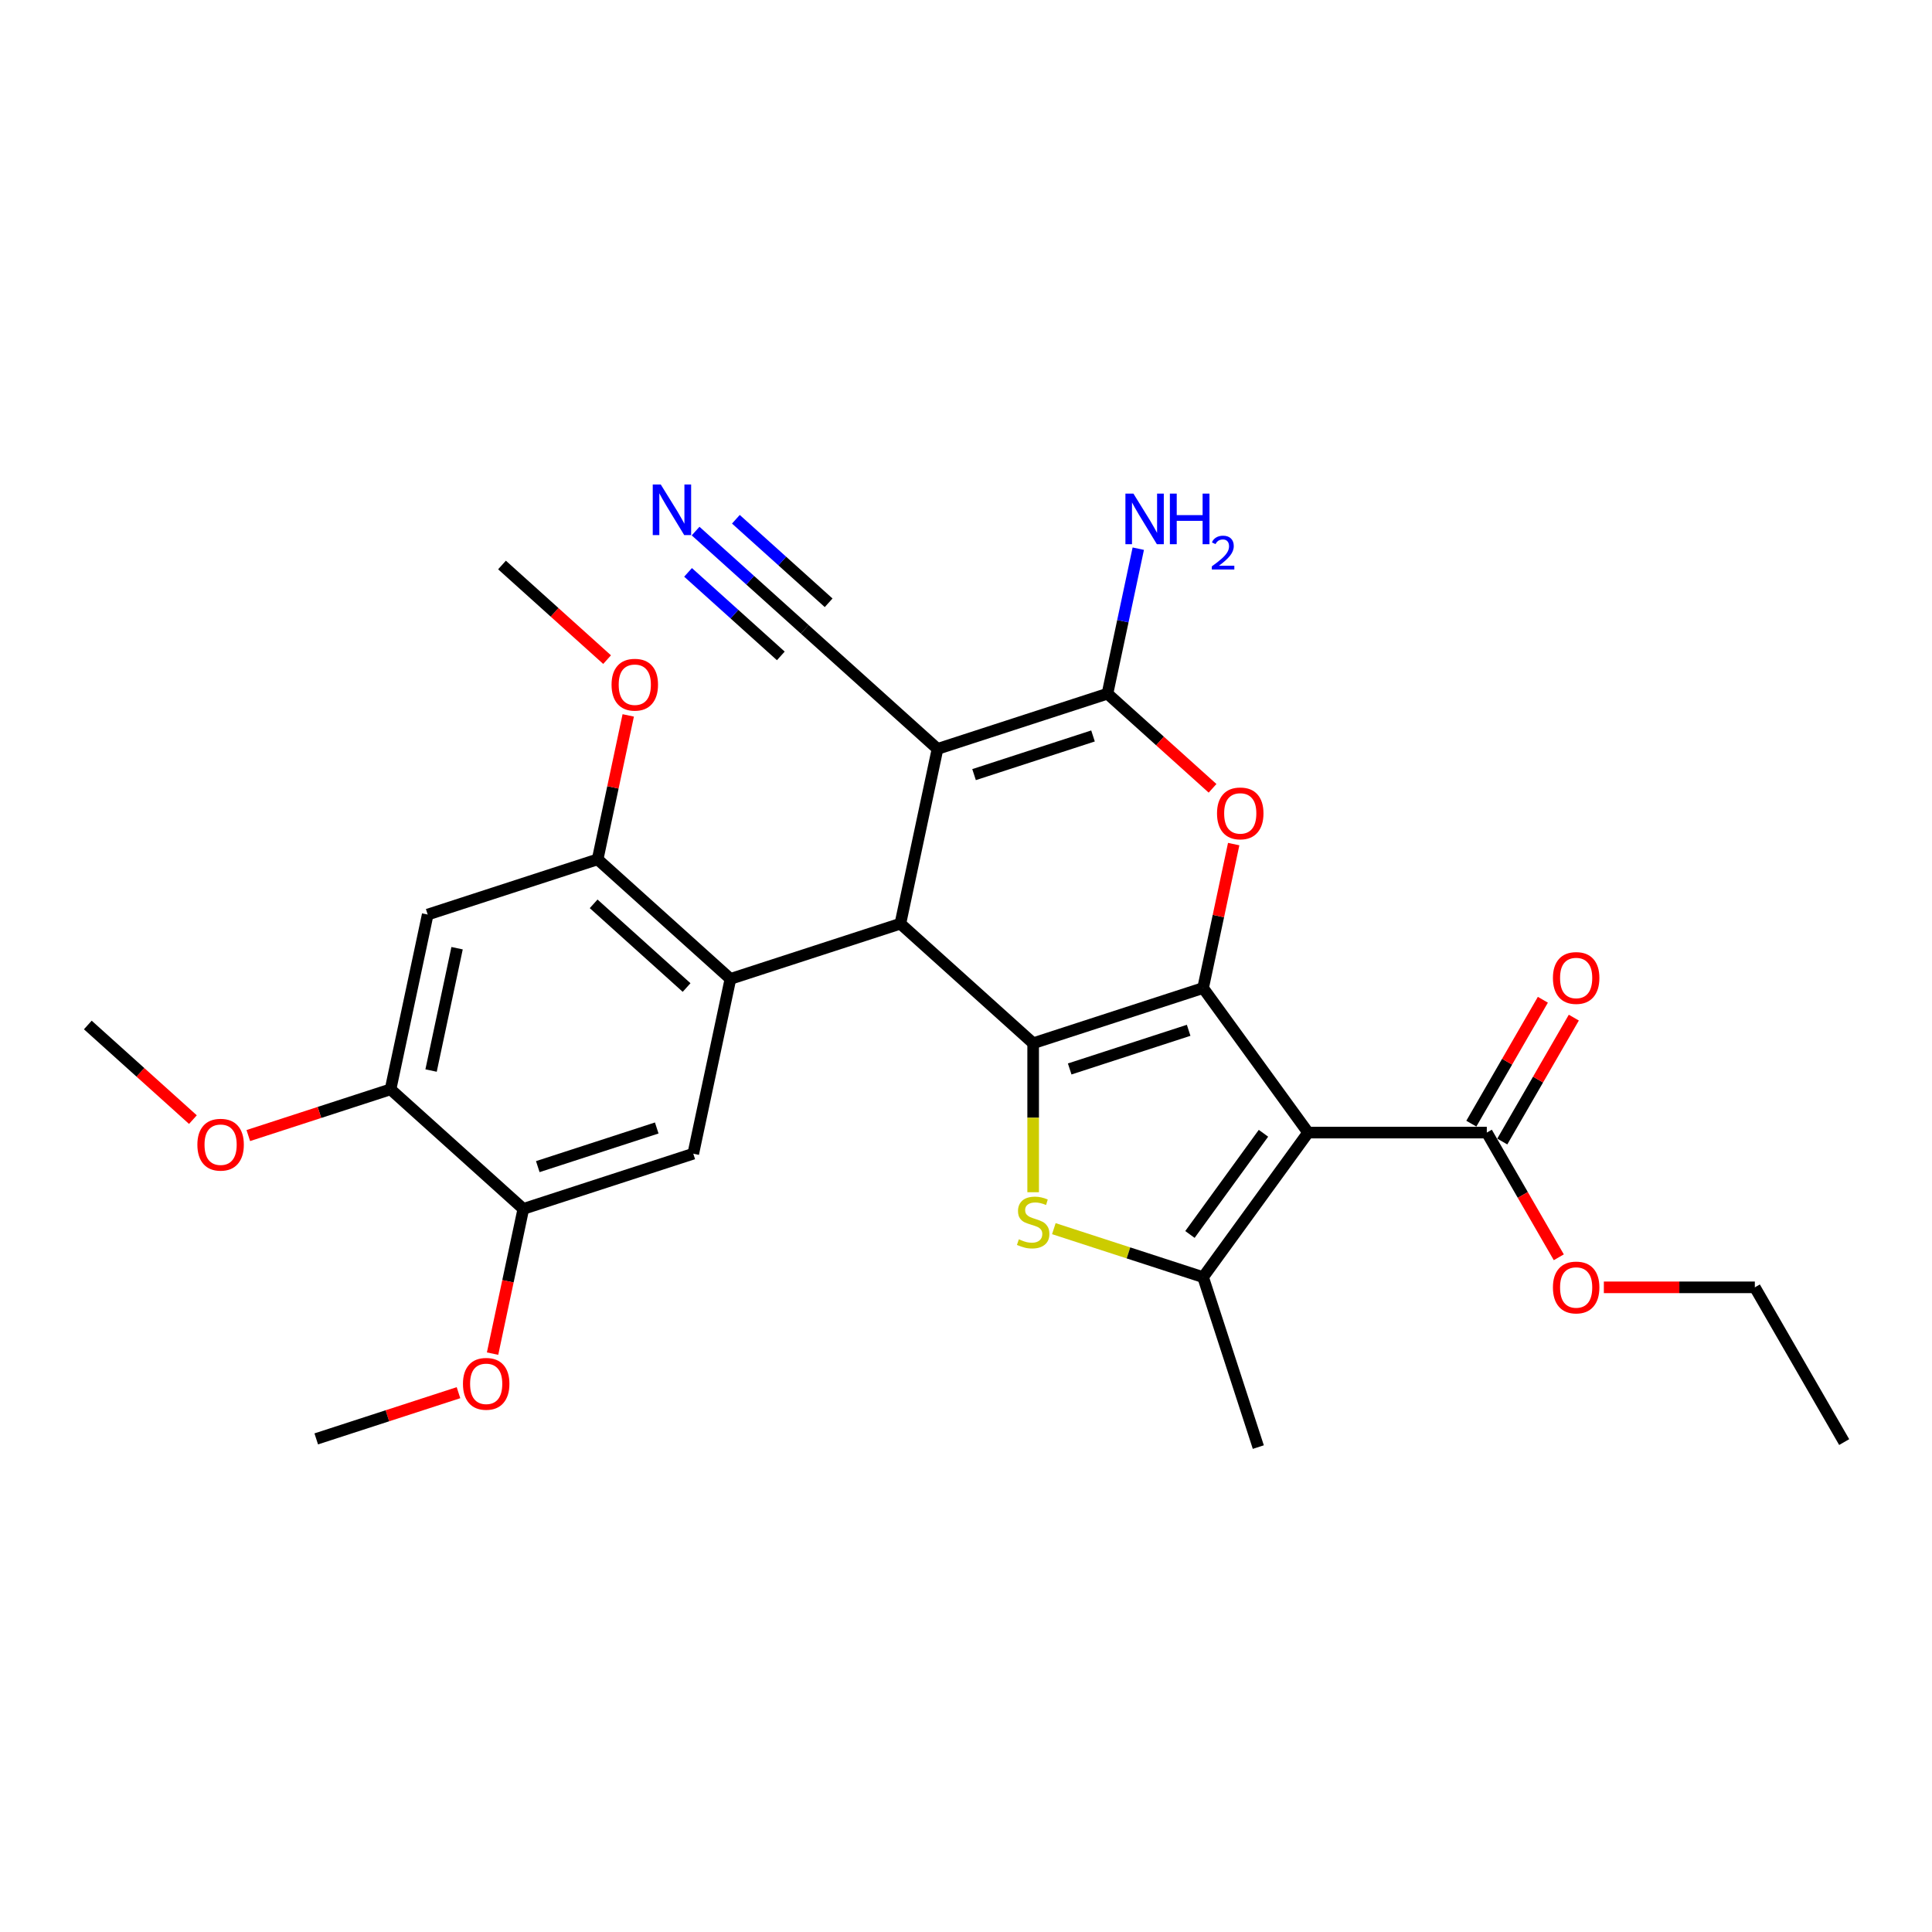 <?xml version='1.0' encoding='iso-8859-1'?>
<svg version='1.1' baseProfile='full'
              xmlns='http://www.w3.org/2000/svg'
                      xmlns:rdkit='http://www.rdkit.org/xml'
                      xmlns:xlink='http://www.w3.org/1999/xlink'
                  xml:space='preserve'
width='1000px' height='1000px' viewBox='0 0 1000 1000'>
<!-- END OF HEADER -->
<rect style='opacity:1.0;fill:#FFFFFF;stroke:none' width='1000' height='1000' x='0' y='0'> </rect>
<path class='bond-0' d='M 622.721,511.404 L 534.76,539.985' style='fill:none;fill-rule:evenodd;stroke:#000000;stroke-width:6px;stroke-linecap:butt;stroke-linejoin:miter;stroke-opacity:1' />
<path class='bond-0' d='M 615.243,533.284 L 553.67,553.29' style='fill:none;fill-rule:evenodd;stroke:#000000;stroke-width:6px;stroke-linecap:butt;stroke-linejoin:miter;stroke-opacity:1' />
<path class='bond-1' d='M 622.721,511.404 L 677.084,586.228' style='fill:none;fill-rule:evenodd;stroke:#000000;stroke-width:6px;stroke-linecap:butt;stroke-linejoin:miter;stroke-opacity:1' />
<path class='bond-6' d='M 622.721,511.404 L 630.639,474.153' style='fill:none;fill-rule:evenodd;stroke:#000000;stroke-width:6px;stroke-linecap:butt;stroke-linejoin:miter;stroke-opacity:1' />
<path class='bond-6' d='M 630.639,474.153 L 638.557,436.901' style='fill:none;fill-rule:evenodd;stroke:#FF0000;stroke-width:6px;stroke-linecap:butt;stroke-linejoin:miter;stroke-opacity:1' />
<path class='bond-3' d='M 534.76,539.985 L 466.029,478.098' style='fill:none;fill-rule:evenodd;stroke:#000000;stroke-width:6px;stroke-linecap:butt;stroke-linejoin:miter;stroke-opacity:1' />
<path class='bond-4' d='M 534.76,539.985 L 534.76,578.543' style='fill:none;fill-rule:evenodd;stroke:#000000;stroke-width:6px;stroke-linecap:butt;stroke-linejoin:miter;stroke-opacity:1' />
<path class='bond-4' d='M 534.76,578.543 L 534.76,617.1' style='fill:none;fill-rule:evenodd;stroke:#CCCC00;stroke-width:6px;stroke-linecap:butt;stroke-linejoin:miter;stroke-opacity:1' />
<path class='bond-7' d='M 677.084,586.228 L 622.721,661.052' style='fill:none;fill-rule:evenodd;stroke:#000000;stroke-width:6px;stroke-linecap:butt;stroke-linejoin:miter;stroke-opacity:1' />
<path class='bond-7' d='M 653.964,586.579 L 615.91,638.956' style='fill:none;fill-rule:evenodd;stroke:#000000;stroke-width:6px;stroke-linecap:butt;stroke-linejoin:miter;stroke-opacity:1' />
<path class='bond-9' d='M 677.084,586.228 L 769.571,586.228' style='fill:none;fill-rule:evenodd;stroke:#000000;stroke-width:6px;stroke-linecap:butt;stroke-linejoin:miter;stroke-opacity:1' />
<path class='bond-2' d='M 485.258,387.632 L 573.219,359.052' style='fill:none;fill-rule:evenodd;stroke:#000000;stroke-width:6px;stroke-linecap:butt;stroke-linejoin:miter;stroke-opacity:1' />
<path class='bond-2' d='M 504.168,400.937 L 565.74,380.931' style='fill:none;fill-rule:evenodd;stroke:#000000;stroke-width:6px;stroke-linecap:butt;stroke-linejoin:miter;stroke-opacity:1' />
<path class='bond-12' d='M 485.258,387.632 L 416.526,325.746' style='fill:none;fill-rule:evenodd;stroke:#000000;stroke-width:6px;stroke-linecap:butt;stroke-linejoin:miter;stroke-opacity:1' />
<path class='bond-30' d='M 485.258,387.632 L 466.029,478.098' style='fill:none;fill-rule:evenodd;stroke:#000000;stroke-width:6px;stroke-linecap:butt;stroke-linejoin:miter;stroke-opacity:1' />
<path class='bond-8' d='M 466.029,478.098 L 378.068,506.679' style='fill:none;fill-rule:evenodd;stroke:#000000;stroke-width:6px;stroke-linecap:butt;stroke-linejoin:miter;stroke-opacity:1' />
<path class='bond-29' d='M 545.47,635.952 L 584.096,648.502' style='fill:none;fill-rule:evenodd;stroke:#CCCC00;stroke-width:6px;stroke-linecap:butt;stroke-linejoin:miter;stroke-opacity:1' />
<path class='bond-29' d='M 584.096,648.502 L 622.721,661.052' style='fill:none;fill-rule:evenodd;stroke:#000000;stroke-width:6px;stroke-linecap:butt;stroke-linejoin:miter;stroke-opacity:1' />
<path class='bond-5' d='M 573.219,359.052 L 600.417,383.541' style='fill:none;fill-rule:evenodd;stroke:#000000;stroke-width:6px;stroke-linecap:butt;stroke-linejoin:miter;stroke-opacity:1' />
<path class='bond-5' d='M 600.417,383.541 L 627.614,408.03' style='fill:none;fill-rule:evenodd;stroke:#FF0000;stroke-width:6px;stroke-linecap:butt;stroke-linejoin:miter;stroke-opacity:1' />
<path class='bond-17' d='M 573.219,359.052 L 581.196,321.523' style='fill:none;fill-rule:evenodd;stroke:#000000;stroke-width:6px;stroke-linecap:butt;stroke-linejoin:miter;stroke-opacity:1' />
<path class='bond-17' d='M 581.196,321.523 L 589.173,283.994' style='fill:none;fill-rule:evenodd;stroke:#0000FF;stroke-width:6px;stroke-linecap:butt;stroke-linejoin:miter;stroke-opacity:1' />
<path class='bond-21' d='M 622.721,661.052 L 651.301,749.013' style='fill:none;fill-rule:evenodd;stroke:#000000;stroke-width:6px;stroke-linecap:butt;stroke-linejoin:miter;stroke-opacity:1' />
<path class='bond-10' d='M 378.068,506.679 L 309.337,444.793' style='fill:none;fill-rule:evenodd;stroke:#000000;stroke-width:6px;stroke-linecap:butt;stroke-linejoin:miter;stroke-opacity:1' />
<path class='bond-10' d='M 355.381,511.142 L 307.269,467.822' style='fill:none;fill-rule:evenodd;stroke:#000000;stroke-width:6px;stroke-linecap:butt;stroke-linejoin:miter;stroke-opacity:1' />
<path class='bond-11' d='M 378.068,506.679 L 358.839,597.145' style='fill:none;fill-rule:evenodd;stroke:#000000;stroke-width:6px;stroke-linecap:butt;stroke-linejoin:miter;stroke-opacity:1' />
<path class='bond-18' d='M 777.58,590.853 L 796.094,558.786' style='fill:none;fill-rule:evenodd;stroke:#000000;stroke-width:6px;stroke-linecap:butt;stroke-linejoin:miter;stroke-opacity:1' />
<path class='bond-18' d='M 796.094,558.786 L 814.608,526.72' style='fill:none;fill-rule:evenodd;stroke:#FF0000;stroke-width:6px;stroke-linecap:butt;stroke-linejoin:miter;stroke-opacity:1' />
<path class='bond-18' d='M 761.561,581.604 L 780.075,549.537' style='fill:none;fill-rule:evenodd;stroke:#000000;stroke-width:6px;stroke-linecap:butt;stroke-linejoin:miter;stroke-opacity:1' />
<path class='bond-18' d='M 780.075,549.537 L 798.588,517.471' style='fill:none;fill-rule:evenodd;stroke:#FF0000;stroke-width:6px;stroke-linecap:butt;stroke-linejoin:miter;stroke-opacity:1' />
<path class='bond-20' d='M 769.571,586.228 L 788.202,618.498' style='fill:none;fill-rule:evenodd;stroke:#000000;stroke-width:6px;stroke-linecap:butt;stroke-linejoin:miter;stroke-opacity:1' />
<path class='bond-20' d='M 788.202,618.498 L 806.833,650.768' style='fill:none;fill-rule:evenodd;stroke:#FF0000;stroke-width:6px;stroke-linecap:butt;stroke-linejoin:miter;stroke-opacity:1' />
<path class='bond-13' d='M 309.337,444.793 L 221.376,473.373' style='fill:none;fill-rule:evenodd;stroke:#000000;stroke-width:6px;stroke-linecap:butt;stroke-linejoin:miter;stroke-opacity:1' />
<path class='bond-19' d='M 309.337,444.793 L 317.255,407.541' style='fill:none;fill-rule:evenodd;stroke:#000000;stroke-width:6px;stroke-linecap:butt;stroke-linejoin:miter;stroke-opacity:1' />
<path class='bond-19' d='M 317.255,407.541 L 325.173,370.29' style='fill:none;fill-rule:evenodd;stroke:#FF0000;stroke-width:6px;stroke-linecap:butt;stroke-linejoin:miter;stroke-opacity:1' />
<path class='bond-15' d='M 358.839,597.145 L 270.878,625.725' style='fill:none;fill-rule:evenodd;stroke:#000000;stroke-width:6px;stroke-linecap:butt;stroke-linejoin:miter;stroke-opacity:1' />
<path class='bond-15' d='M 339.929,583.84 L 278.356,603.846' style='fill:none;fill-rule:evenodd;stroke:#000000;stroke-width:6px;stroke-linecap:butt;stroke-linejoin:miter;stroke-opacity:1' />
<path class='bond-14' d='M 416.526,325.746 L 388.283,300.316' style='fill:none;fill-rule:evenodd;stroke:#000000;stroke-width:6px;stroke-linecap:butt;stroke-linejoin:miter;stroke-opacity:1' />
<path class='bond-14' d='M 388.283,300.316 L 360.04,274.886' style='fill:none;fill-rule:evenodd;stroke:#0000FF;stroke-width:6px;stroke-linecap:butt;stroke-linejoin:miter;stroke-opacity:1' />
<path class='bond-14' d='M 428.904,312 L 404.897,290.384' style='fill:none;fill-rule:evenodd;stroke:#000000;stroke-width:6px;stroke-linecap:butt;stroke-linejoin:miter;stroke-opacity:1' />
<path class='bond-14' d='M 404.897,290.384 L 380.89,268.769' style='fill:none;fill-rule:evenodd;stroke:#0000FF;stroke-width:6px;stroke-linecap:butt;stroke-linejoin:miter;stroke-opacity:1' />
<path class='bond-14' d='M 404.149,339.492 L 380.143,317.877' style='fill:none;fill-rule:evenodd;stroke:#000000;stroke-width:6px;stroke-linecap:butt;stroke-linejoin:miter;stroke-opacity:1' />
<path class='bond-14' d='M 380.143,317.877 L 356.136,296.261' style='fill:none;fill-rule:evenodd;stroke:#0000FF;stroke-width:6px;stroke-linecap:butt;stroke-linejoin:miter;stroke-opacity:1' />
<path class='bond-31' d='M 221.376,473.373 L 202.147,563.839' style='fill:none;fill-rule:evenodd;stroke:#000000;stroke-width:6px;stroke-linecap:butt;stroke-linejoin:miter;stroke-opacity:1' />
<path class='bond-31' d='M 236.585,490.788 L 223.124,554.115' style='fill:none;fill-rule:evenodd;stroke:#000000;stroke-width:6px;stroke-linecap:butt;stroke-linejoin:miter;stroke-opacity:1' />
<path class='bond-16' d='M 270.878,625.725 L 202.147,563.839' style='fill:none;fill-rule:evenodd;stroke:#000000;stroke-width:6px;stroke-linecap:butt;stroke-linejoin:miter;stroke-opacity:1' />
<path class='bond-22' d='M 270.878,625.725 L 262.917,663.18' style='fill:none;fill-rule:evenodd;stroke:#000000;stroke-width:6px;stroke-linecap:butt;stroke-linejoin:miter;stroke-opacity:1' />
<path class='bond-22' d='M 262.917,663.18 L 254.956,700.635' style='fill:none;fill-rule:evenodd;stroke:#FF0000;stroke-width:6px;stroke-linecap:butt;stroke-linejoin:miter;stroke-opacity:1' />
<path class='bond-23' d='M 202.147,563.839 L 165.334,575.8' style='fill:none;fill-rule:evenodd;stroke:#000000;stroke-width:6px;stroke-linecap:butt;stroke-linejoin:miter;stroke-opacity:1' />
<path class='bond-23' d='M 165.334,575.8 L 128.522,587.761' style='fill:none;fill-rule:evenodd;stroke:#FF0000;stroke-width:6px;stroke-linecap:butt;stroke-linejoin:miter;stroke-opacity:1' />
<path class='bond-25' d='M 314.23,341.419 L 287.032,316.929' style='fill:none;fill-rule:evenodd;stroke:#FF0000;stroke-width:6px;stroke-linecap:butt;stroke-linejoin:miter;stroke-opacity:1' />
<path class='bond-25' d='M 287.032,316.929 L 259.834,292.44' style='fill:none;fill-rule:evenodd;stroke:#000000;stroke-width:6px;stroke-linecap:butt;stroke-linejoin:miter;stroke-opacity:1' />
<path class='bond-24' d='M 830.15,666.325 L 869.226,666.325' style='fill:none;fill-rule:evenodd;stroke:#FF0000;stroke-width:6px;stroke-linecap:butt;stroke-linejoin:miter;stroke-opacity:1' />
<path class='bond-24' d='M 869.226,666.325 L 908.302,666.325' style='fill:none;fill-rule:evenodd;stroke:#000000;stroke-width:6px;stroke-linecap:butt;stroke-linejoin:miter;stroke-opacity:1' />
<path class='bond-27' d='M 237.313,720.849 L 200.501,732.81' style='fill:none;fill-rule:evenodd;stroke:#FF0000;stroke-width:6px;stroke-linecap:butt;stroke-linejoin:miter;stroke-opacity:1' />
<path class='bond-27' d='M 200.501,732.81 L 163.688,744.771' style='fill:none;fill-rule:evenodd;stroke:#000000;stroke-width:6px;stroke-linecap:butt;stroke-linejoin:miter;stroke-opacity:1' />
<path class='bond-26' d='M 99.85,579.511 L 72.653,555.022' style='fill:none;fill-rule:evenodd;stroke:#FF0000;stroke-width:6px;stroke-linecap:butt;stroke-linejoin:miter;stroke-opacity:1' />
<path class='bond-26' d='M 72.653,555.022 L 45.455,530.533' style='fill:none;fill-rule:evenodd;stroke:#000000;stroke-width:6px;stroke-linecap:butt;stroke-linejoin:miter;stroke-opacity:1' />
<path class='bond-28' d='M 908.302,666.325 L 954.545,746.421' style='fill:none;fill-rule:evenodd;stroke:#000000;stroke-width:6px;stroke-linecap:butt;stroke-linejoin:miter;stroke-opacity:1' />
<path  class='atom-5' d='M 527.361 641.462
Q 527.657 641.573, 528.878 642.091
Q 530.099 642.608, 531.431 642.941
Q 532.799 643.237, 534.131 643.237
Q 536.61 643.237, 538.053 642.054
Q 539.496 640.833, 539.496 638.724
Q 539.496 637.281, 538.756 636.393
Q 538.053 635.505, 536.943 635.025
Q 535.833 634.544, 533.983 633.989
Q 531.653 633.286, 530.247 632.62
Q 528.878 631.954, 527.879 630.548
Q 526.917 629.142, 526.917 626.775
Q 526.917 623.482, 529.137 621.447
Q 531.394 619.413, 535.833 619.413
Q 538.867 619.413, 542.307 620.855
L 541.456 623.704
Q 538.312 622.409, 535.944 622.409
Q 533.391 622.409, 531.986 623.482
Q 530.58 624.518, 530.617 626.331
Q 530.617 627.737, 531.32 628.587
Q 532.06 629.438, 533.095 629.919
Q 534.168 630.4, 535.944 630.955
Q 538.312 631.695, 539.717 632.435
Q 541.123 633.175, 542.122 634.692
Q 543.158 636.171, 543.158 638.724
Q 543.158 642.35, 540.716 644.31
Q 538.312 646.234, 534.279 646.234
Q 531.949 646.234, 530.173 645.716
Q 528.434 645.235, 526.362 644.384
L 527.361 641.462
' fill='#CCCC00'/>
<path  class='atom-7' d='M 629.927 421.012
Q 629.927 414.723, 633.034 411.208
Q 636.142 407.694, 641.95 407.694
Q 647.758 407.694, 650.866 411.208
Q 653.973 414.723, 653.973 421.012
Q 653.973 427.375, 650.829 431.001
Q 647.684 434.589, 641.95 434.589
Q 636.179 434.589, 633.034 431.001
Q 629.927 427.412, 629.927 421.012
M 641.95 431.63
Q 645.945 431.63, 648.091 428.966
Q 650.274 426.265, 650.274 421.012
Q 650.274 415.87, 648.091 413.28
Q 645.945 410.654, 641.95 410.654
Q 637.955 410.654, 635.772 413.243
Q 633.626 415.833, 633.626 421.012
Q 633.626 426.302, 635.772 428.966
Q 637.955 431.63, 641.95 431.63
' fill='#FF0000'/>
<path  class='atom-15' d='M 342.005 250.764
L 350.588 264.637
Q 351.439 266.006, 352.808 268.484
Q 354.177 270.963, 354.251 271.111
L 354.251 250.764
L 357.728 250.764
L 357.728 276.956
L 354.14 276.956
L 344.928 261.788
Q 343.855 260.013, 342.708 257.978
Q 341.598 255.943, 341.265 255.314
L 341.265 276.956
L 337.862 276.956
L 337.862 250.764
L 342.005 250.764
' fill='#0000FF'/>
<path  class='atom-18' d='M 586.658 255.49
L 595.241 269.363
Q 596.092 270.732, 597.461 273.21
Q 598.829 275.689, 598.903 275.837
L 598.903 255.49
L 602.381 255.49
L 602.381 281.682
L 598.792 281.682
L 589.581 266.514
Q 588.508 264.738, 587.361 262.704
Q 586.251 260.669, 585.918 260.04
L 585.918 281.682
L 582.515 281.682
L 582.515 255.49
L 586.658 255.49
' fill='#0000FF'/>
<path  class='atom-18' d='M 605.525 255.49
L 609.077 255.49
L 609.077 266.625
L 622.469 266.625
L 622.469 255.49
L 626.021 255.49
L 626.021 281.682
L 622.469 281.682
L 622.469 269.585
L 609.077 269.585
L 609.077 281.682
L 605.525 281.682
L 605.525 255.49
' fill='#0000FF'/>
<path  class='atom-18' d='M 627.29 280.763
Q 627.925 279.127, 629.439 278.224
Q 630.953 277.296, 633.053 277.296
Q 635.665 277.296, 637.13 278.712
Q 638.595 280.128, 638.595 282.643
Q 638.595 285.207, 636.691 287.6
Q 634.811 289.993, 630.904 292.825
L 638.888 292.825
L 638.888 294.778
L 627.241 294.778
L 627.241 293.142
Q 630.464 290.847, 632.369 289.138
Q 634.298 287.429, 635.226 285.891
Q 636.154 284.352, 636.154 282.765
Q 636.154 281.105, 635.323 280.177
Q 634.493 279.249, 633.053 279.249
Q 631.661 279.249, 630.733 279.811
Q 629.805 280.372, 629.146 281.618
L 627.29 280.763
' fill='#0000FF'/>
<path  class='atom-19' d='M 803.791 506.206
Q 803.791 499.917, 806.899 496.402
Q 810.006 492.888, 815.814 492.888
Q 821.623 492.888, 824.73 496.402
Q 827.838 499.917, 827.838 506.206
Q 827.838 512.569, 824.693 516.194
Q 821.549 519.783, 815.814 519.783
Q 810.043 519.783, 806.899 516.194
Q 803.791 512.606, 803.791 506.206
M 815.814 516.823
Q 819.81 516.823, 821.956 514.16
Q 824.138 511.459, 824.138 506.206
Q 824.138 501.064, 821.956 498.474
Q 819.81 495.847, 815.814 495.847
Q 811.819 495.847, 809.636 498.437
Q 807.491 501.027, 807.491 506.206
Q 807.491 511.496, 809.636 514.16
Q 811.819 516.823, 815.814 516.823
' fill='#FF0000'/>
<path  class='atom-20' d='M 316.542 354.4
Q 316.542 348.111, 319.65 344.597
Q 322.758 341.082, 328.566 341.082
Q 334.374 341.082, 337.482 344.597
Q 340.589 348.111, 340.589 354.4
Q 340.589 360.763, 337.445 364.389
Q 334.3 367.977, 328.566 367.977
Q 322.795 367.977, 319.65 364.389
Q 316.542 360.8, 316.542 354.4
M 328.566 365.018
Q 332.561 365.018, 334.707 362.354
Q 336.89 359.654, 336.89 354.4
Q 336.89 349.258, 334.707 346.668
Q 332.561 344.042, 328.566 344.042
Q 324.57 344.042, 322.388 346.631
Q 320.242 349.221, 320.242 354.4
Q 320.242 359.691, 322.388 362.354
Q 324.57 365.018, 328.566 365.018
' fill='#FF0000'/>
<path  class='atom-21' d='M 803.791 666.399
Q 803.791 660.109, 806.899 656.595
Q 810.006 653.08, 815.814 653.08
Q 821.623 653.08, 824.73 656.595
Q 827.838 660.109, 827.838 666.399
Q 827.838 672.762, 824.693 676.387
Q 821.549 679.976, 815.814 679.976
Q 810.043 679.976, 806.899 676.387
Q 803.791 672.799, 803.791 666.399
M 815.814 677.016
Q 819.81 677.016, 821.956 674.352
Q 824.138 671.652, 824.138 666.399
Q 824.138 661.256, 821.956 658.667
Q 819.81 656.04, 815.814 656.04
Q 811.819 656.04, 809.636 658.63
Q 807.491 661.219, 807.491 666.399
Q 807.491 671.689, 809.636 674.352
Q 811.819 677.016, 815.814 677.016
' fill='#FF0000'/>
<path  class='atom-23' d='M 239.626 716.265
Q 239.626 709.976, 242.733 706.462
Q 245.841 702.947, 251.649 702.947
Q 257.457 702.947, 260.565 706.462
Q 263.672 709.976, 263.672 716.265
Q 263.672 722.628, 260.528 726.254
Q 257.383 729.842, 251.649 729.842
Q 245.878 729.842, 242.733 726.254
Q 239.626 722.665, 239.626 716.265
M 251.649 726.883
Q 255.644 726.883, 257.79 724.219
Q 259.973 721.519, 259.973 716.265
Q 259.973 711.123, 257.79 708.533
Q 255.644 705.907, 251.649 705.907
Q 247.654 705.907, 245.471 708.496
Q 243.325 711.086, 243.325 716.265
Q 243.325 721.556, 245.471 724.219
Q 247.654 726.883, 251.649 726.883
' fill='#FF0000'/>
<path  class='atom-24' d='M 102.163 592.493
Q 102.163 586.204, 105.27 582.689
Q 108.378 579.175, 114.186 579.175
Q 119.994 579.175, 123.102 582.689
Q 126.209 586.204, 126.209 592.493
Q 126.209 598.856, 123.065 602.482
Q 119.92 606.07, 114.186 606.07
Q 108.415 606.07, 105.27 602.482
Q 102.163 598.893, 102.163 592.493
M 114.186 603.111
Q 118.181 603.111, 120.327 600.447
Q 122.51 597.746, 122.51 592.493
Q 122.51 587.351, 120.327 584.761
Q 118.181 582.134, 114.186 582.134
Q 110.191 582.134, 108.008 584.724
Q 105.862 587.314, 105.862 592.493
Q 105.862 597.783, 108.008 600.447
Q 110.191 603.111, 114.186 603.111
' fill='#FF0000'/>
</svg>
